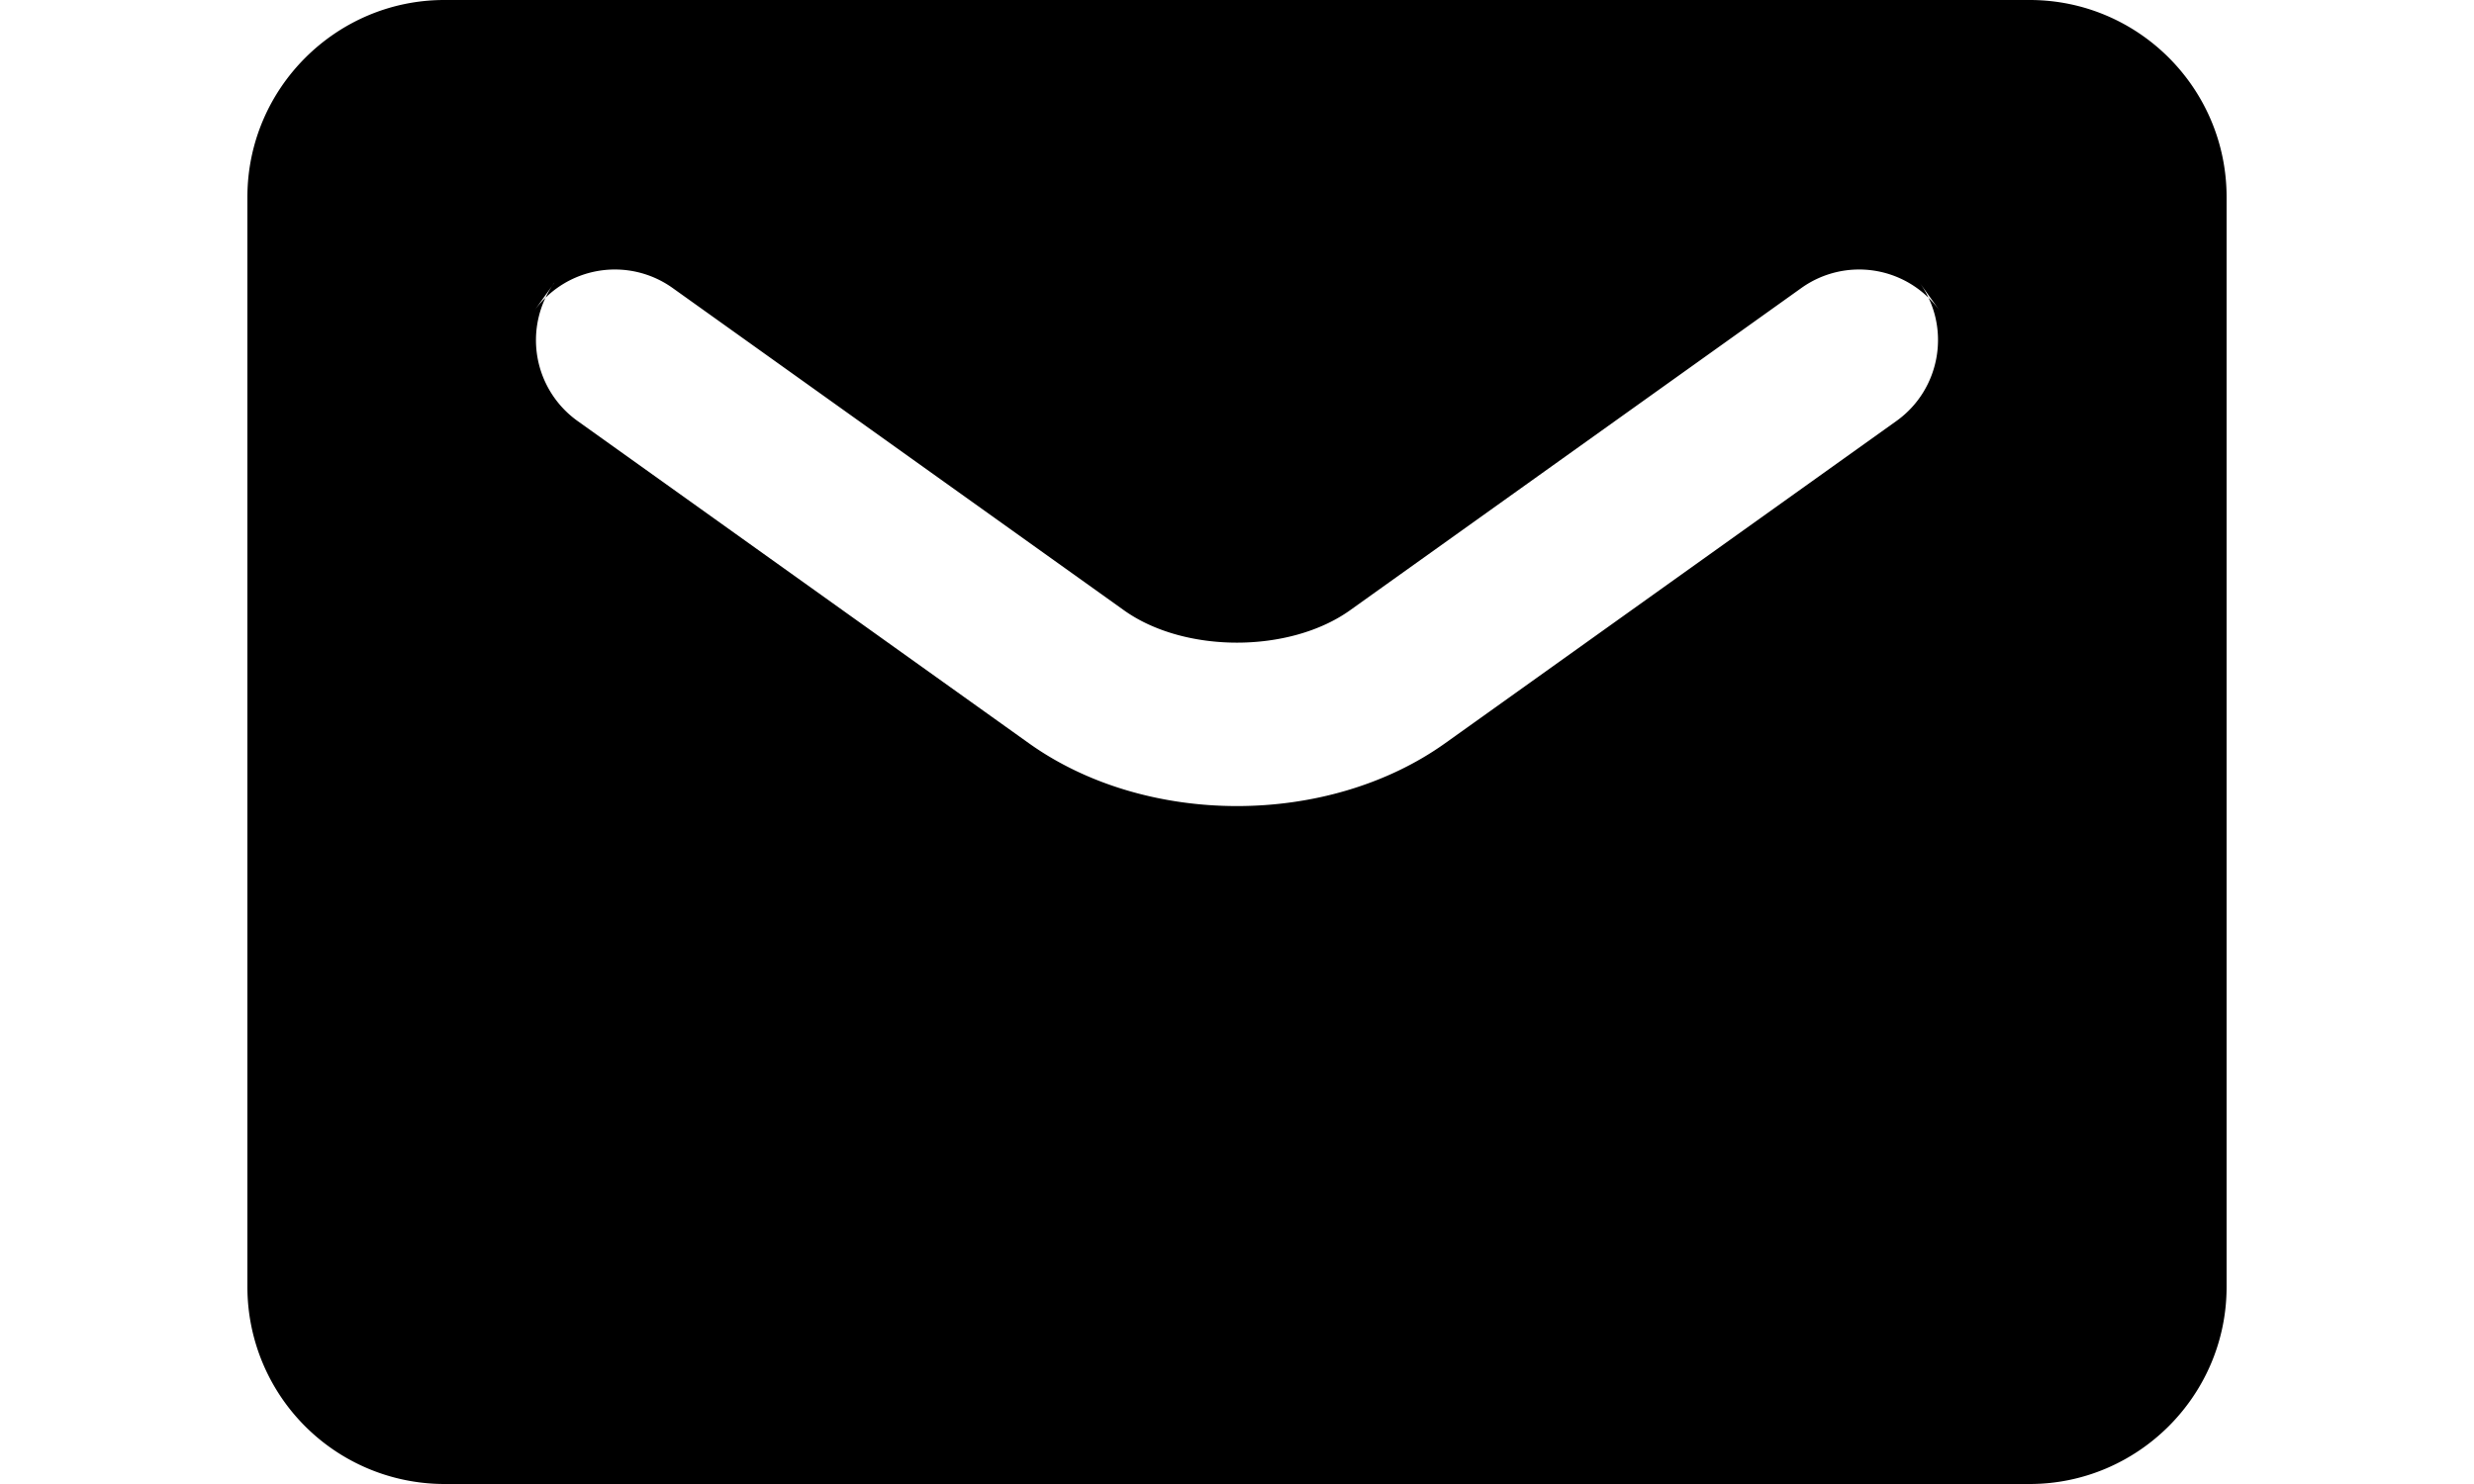 <svg data-bbox="15 8 20 15" width="50" height="30" viewBox="15 8 20 15" xmlns="http://www.w3.org/2000/svg">
    <g>
        <path d="M15 9.992C15 8.892 15.898 8 16.99 8h16.02C34.108 8 35 8.893 35 9.992v11.016c0 1.1-.898 1.992-1.99 1.992H16.99A1.992 1.992 0 0 1 15 21.008V9.992zm3.1.867a1.004 1.004 0 0 0 .236 1.396l4.56 3.257c1.185.847 3.02.848 4.208 0l4.56-3.257c.45-.322.554-.95.235-1.396l.202.282a1.004 1.004 0 0 0-1.398-.23l-4.56 3.257c-.612.437-1.675.437-2.286 0l-4.56-3.257a1.004 1.004 0 0 0-1.398.23l.202-.282z" fill-rule="evenodd"></path>
    </g>
</svg>